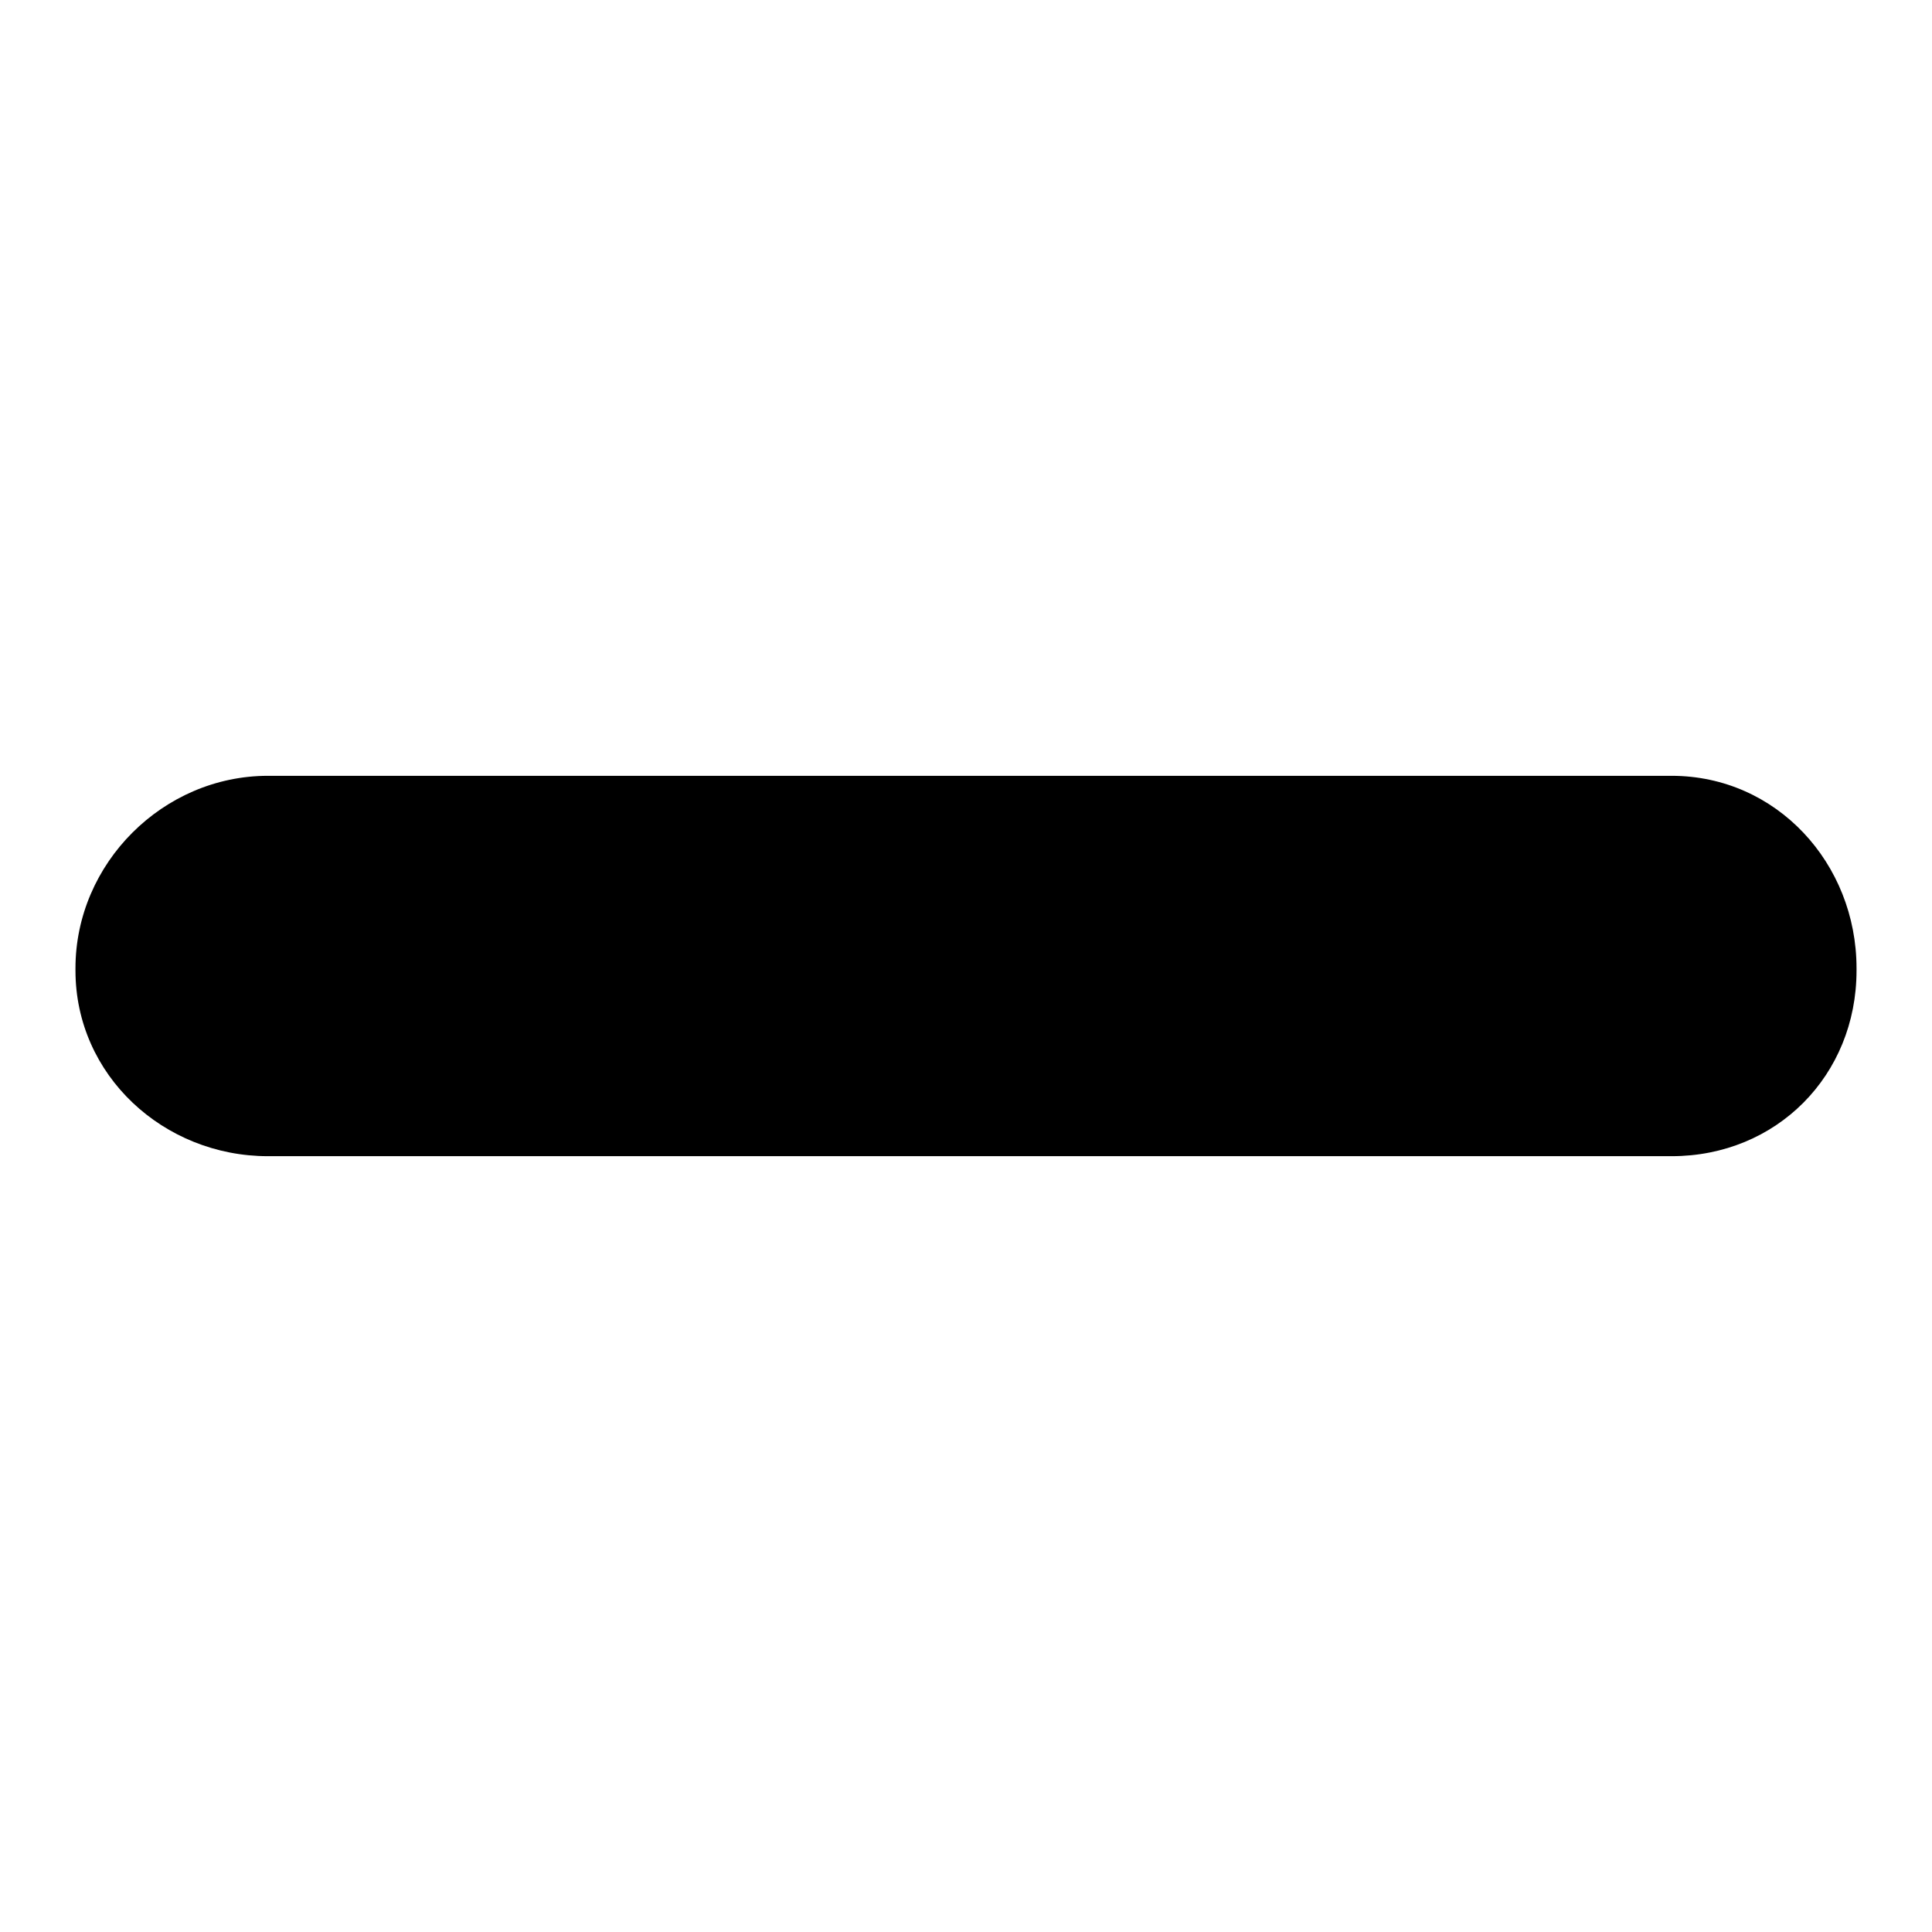 <?xml version="1.0" encoding="utf-8"?>
<!-- Svg Vector Icons : http://www.onlinewebfonts.com/icon -->
<!DOCTYPE svg PUBLIC "-//W3C//DTD SVG 1.1//EN" "http://www.w3.org/Graphics/SVG/1.1/DTD/svg11.dtd">
<svg version="1.1" xmlns="http://www.w3.org/2000/svg" xmlns:xlink="http://www.w3.org/1999/xlink" x="0px" y="0px" viewBox="0 0 256 256" enable-background="new 0 0 256 256" xml:space="preserve">
<g> <path fill="#000000" d="M35.5,102.8c-13.9,0-25.5,11.6-25.5,25.5v0.3c0,13.9,11.7,24.6,25.5,24.6h186c13.9,0,24.5-10.7,24.5-24.6 v-0.3c0-13.9-10.6-25.5-24.5-25.5l0,0H35.5z"/></g>
</svg>